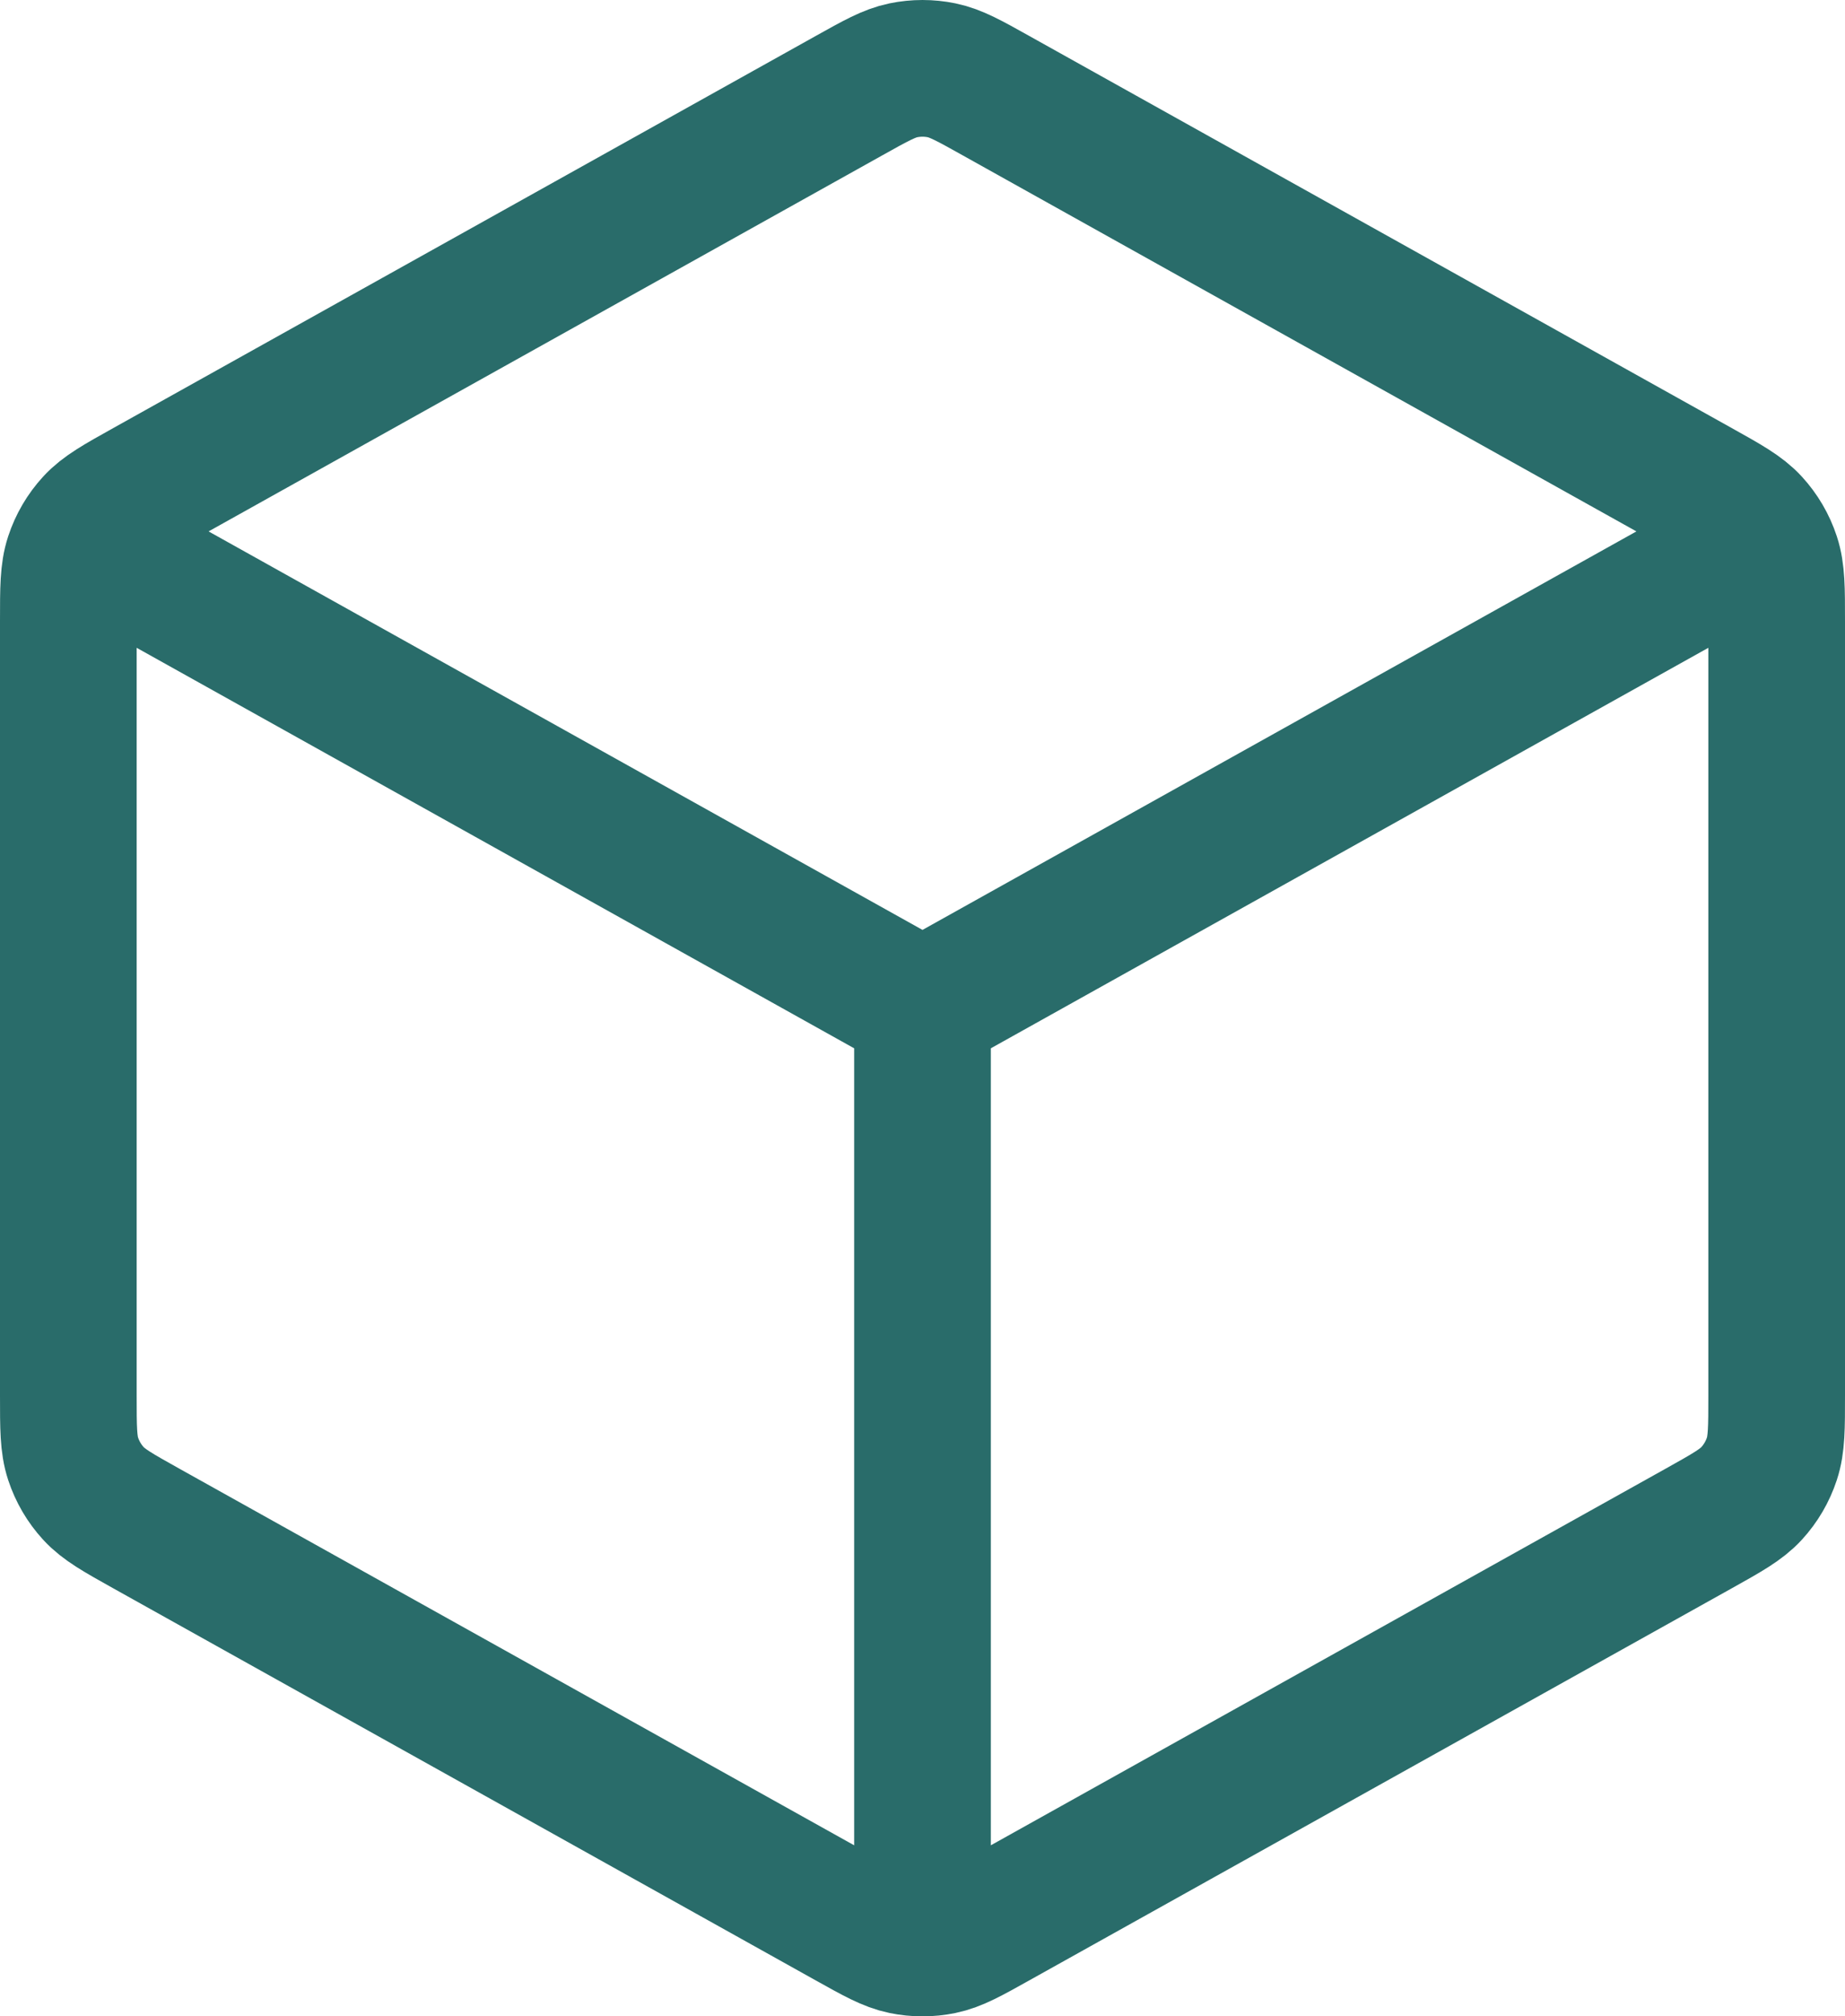<svg width="54" height="59" viewBox="0 0 54 59" fill="none" xmlns="http://www.w3.org/2000/svg">
<path d="M50.611 16.324L27 29.5M27 29.5L3.389 16.324M27 29.5L27 56.007M52 40.824V18.176C52 17.22 52 16.742 51.86 16.316C51.736 15.938 51.533 15.592 51.265 15.3C50.962 14.97 50.546 14.738 49.714 14.274L29.158 2.803C28.371 2.363 27.977 2.143 27.56 2.057C27.19 1.981 26.81 1.981 26.44 2.057C26.023 2.143 25.629 2.363 24.842 2.803L4.286 14.274C3.454 14.738 3.038 14.97 2.735 15.3C2.467 15.592 2.264 15.938 2.14 16.316C2 16.742 2 17.22 2 18.176V40.824C2 41.78 2 42.258 2.14 42.684C2.264 43.062 2.467 43.408 2.735 43.7C3.038 44.03 3.454 44.262 4.286 44.727L24.842 56.197C25.629 56.637 26.023 56.857 26.44 56.943C26.81 57.019 27.19 57.019 27.56 56.943C27.977 56.857 28.371 56.637 29.158 56.197L49.714 44.727C50.546 44.262 50.962 44.03 51.265 43.7C51.533 43.408 51.736 43.062 51.86 42.684C52 42.258 52 41.78 52 40.824Z" stroke="#296C6A" stroke-width="4" stroke-linecap="round" stroke-linejoin="round"/>
</svg>

